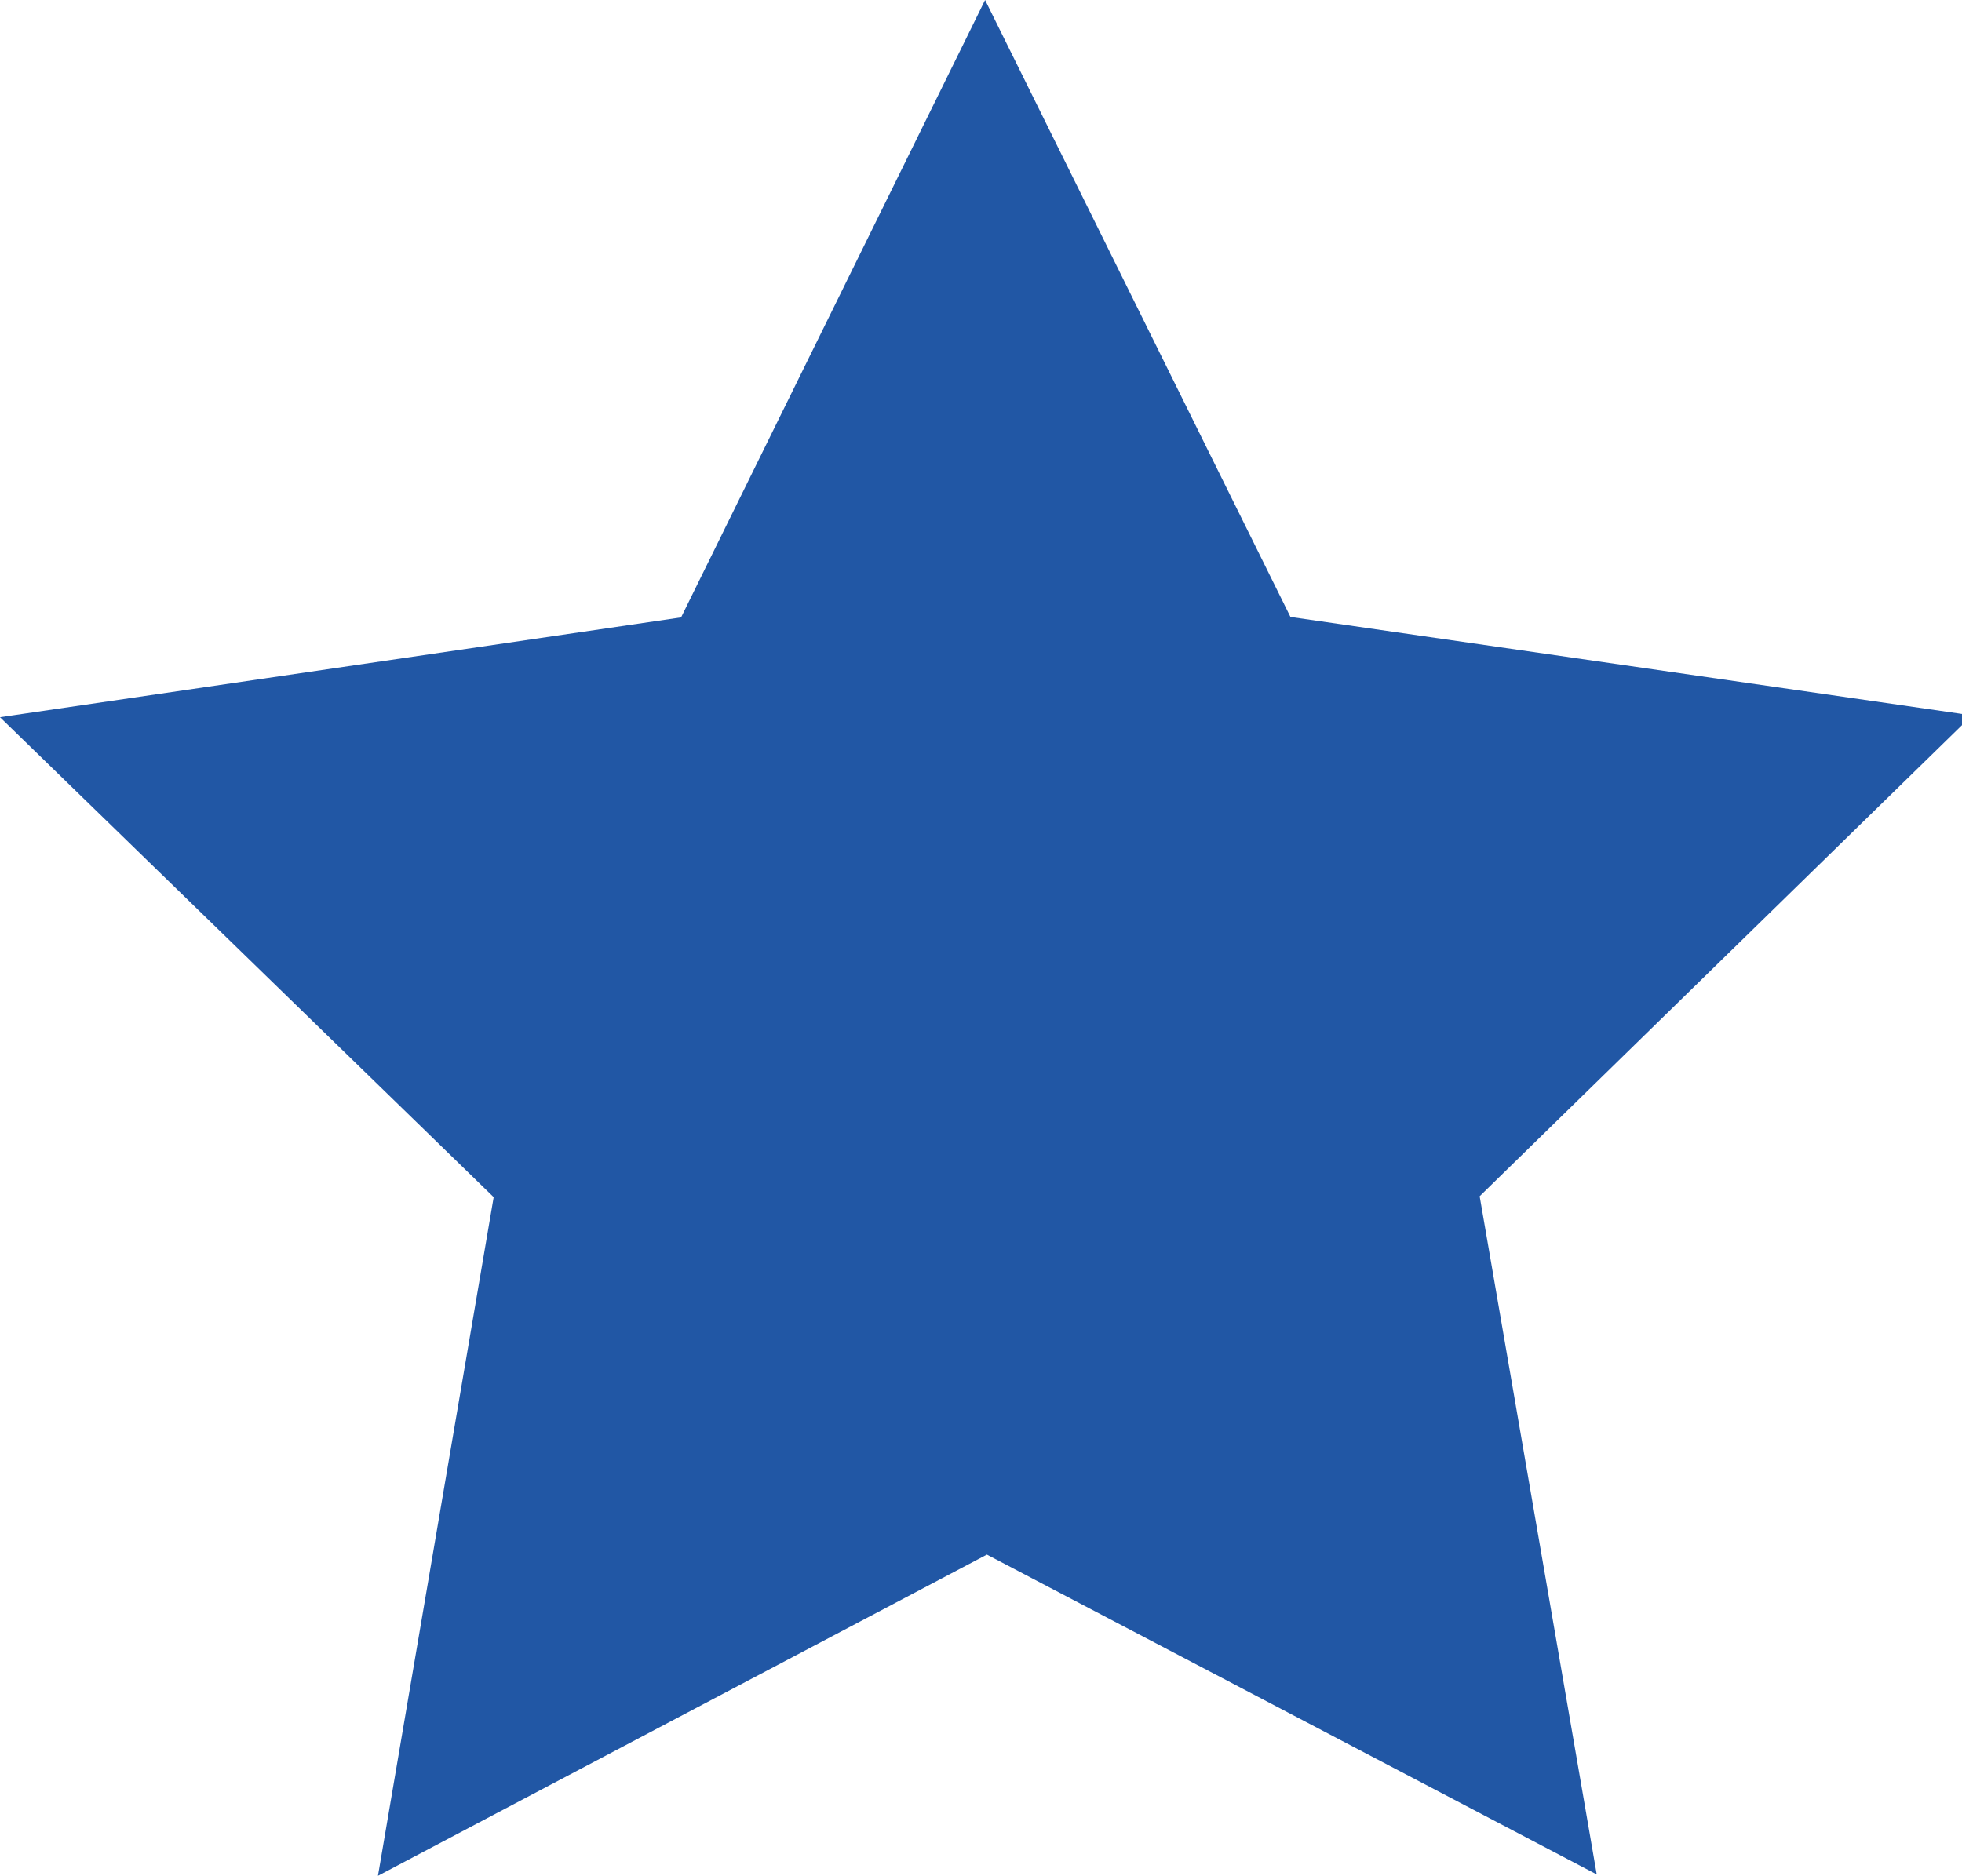 <?xml version="1.0" encoding="utf-8"?>
<!-- Generator: Adobe Illustrator 24.3.0, SVG Export Plug-In . SVG Version: 6.00 Build 0)  -->
<svg version="1.1"
	 fill="#2157A5"
	 id="svg2" inkscape:output_extension="org.inkscape.output.svg.inkscape" inkscape:version="0.45" sodipodi:docbase="/home/rugby471/Desktop" sodipodi:docname="star.svg" sodipodi:modified="true" sodipodi:version="0.32" xmlns:cc="https://web.resource.org/cc/" xmlns:dc="https://purl.org/dc/elements/1.1/" xmlns:inkscape="https://www.inkscape.org/namespaces/inkscape" xmlns:rdf="http://www.w3.org/1999/02/22-rdf-syntax-ns#" xmlns:sodipodi="https://sodipodi.sourceforge.net/DTD/sodipodi-0.dtd" xmlns:svg="http://www.w3.org/2000/svg"
	 xmlns="http://www.w3.org/2000/svg" xmlns:xlink="http://www.w3.org/1999/xlink" x="0px" y="0px" viewBox="0 0 432.4 413.5"
	 style="enable-background:new 0 0 432.4 413.5;" xml:space="preserve">
<sodipodi:namedview  bordercolor="#666666" borderopacity="1.0" gridtolerance="10.0" guidetolerance="10.0" id="base" inkscape:current-layer="svg2" inkscape:cx="216.2" inkscape:cy="206.23702" inkscape:pageopacity="0.0" inkscape:pageshadow="2" inkscape:window-height="712" inkscape:window-width="1024" inkscape:window-x="0" inkscape:window-y="0" inkscape:zoom="0.98430436" objecttolerance="10.0" pagecolor="#ffffff">
	</sodipodi:namedview>
<path id="path6092" d="M351.9,413.2l-134.4-70.5L83.3,413.5l25.5-149.6L0,158.1l150.1-22L217.1,0l67.3,136l150.2,21.7l-108.5,106
	L351.9,413.2z"/>
</svg>
